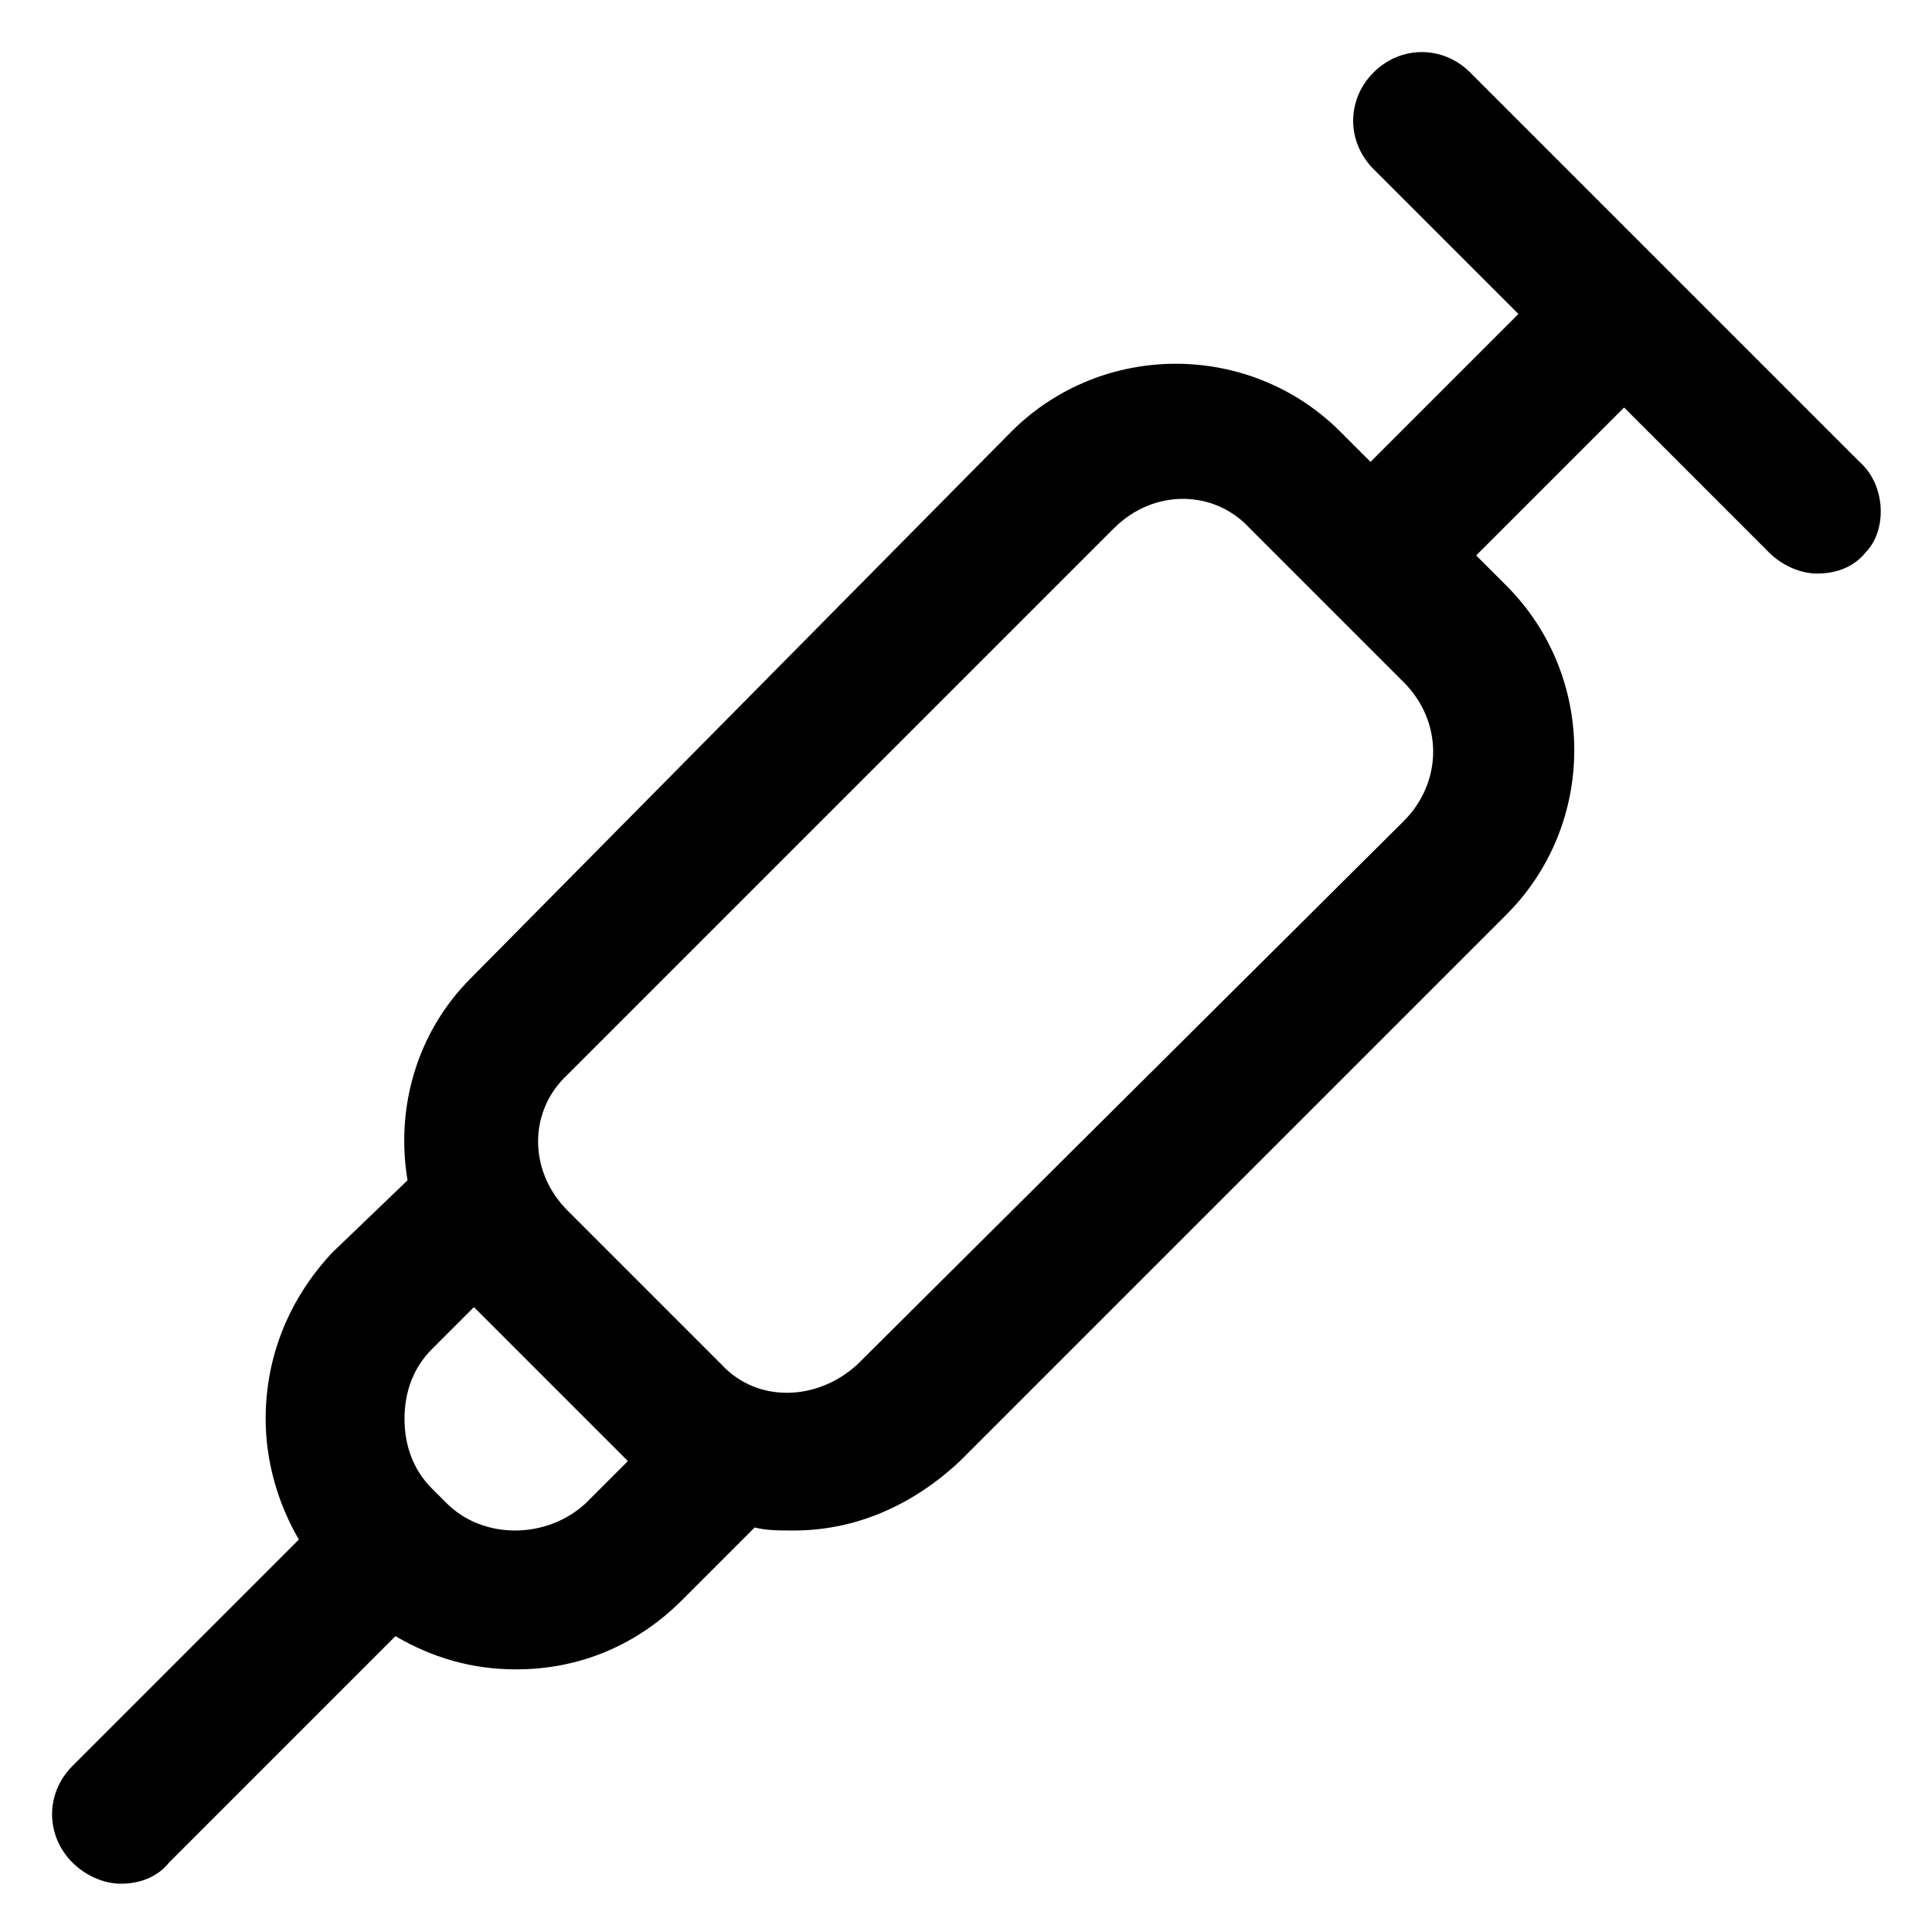 <?xml version="1.0" encoding="utf-8"?>
<!-- Generator: Adobe Illustrator 25.2.1, SVG Export Plug-In . SVG Version: 6.00 Build 0)  -->
<svg version="1.1" id="lni_lni-syringe" xmlns="http://www.w3.org/2000/svg" xmlns:xlink="http://www.w3.org/1999/xlink" x="0px"
	 y="0px" viewBox="0 0 64 64" style="enable-background:new 0 0 64 64;" xml:space="preserve">
<path d="M61.6,15.3L48.7,2.4c-0.9-0.9-2.3-0.9-3.2,0s-0.9,2.3,0,3.2l4.8,4.8l-4.9,4.9l-1-1c-3-3-7.9-3-10.9,0L15.6,32.4
	c-1.8,1.8-2.5,4.3-2.1,6.7L11,41.5C9.6,43,8.8,44.9,8.8,47c0,1.4,0.4,2.8,1.1,4l-7.5,7.5c-0.9,0.9-0.9,2.3,0,3.2
	c0.4,0.4,1,0.7,1.6,0.7c0.6,0,1.2-0.2,1.6-0.7l7.5-7.5c1.2,0.7,2.5,1.1,4,1.1c2.1,0,4-0.8,5.5-2.3l2.4-2.4c0.4,0.1,0.8,0.1,1.3,0.1
	c2,0,3.9-0.8,5.5-2.3l18.1-18.1c3-3,3-7.9,0-10.9l-1-1l4.9-4.9l4.8,4.8c0.4,0.4,1,0.7,1.6,0.7s1.2-0.2,1.6-0.7
	C62.5,17.6,62.5,16.1,61.6,15.3z M14.8,49.8l-0.5-0.5c-0.6-0.6-0.9-1.4-0.9-2.3s0.3-1.7,0.9-2.3l1.4-1.4l5.1,5.1l-1.4,1.4
	C18.1,51,16,51,14.8,49.8z M46.5,27.2L28.4,45.2c-1.3,1.2-3.3,1.3-4.5,0l-5.1-5.1c-1.3-1.3-1.3-3.3,0-4.5l18.1-18.1
	c1.3-1.3,3.3-1.3,4.5,0l5.1,5.1C47.8,23.9,47.8,25.9,46.5,27.2z"/>
</svg>

